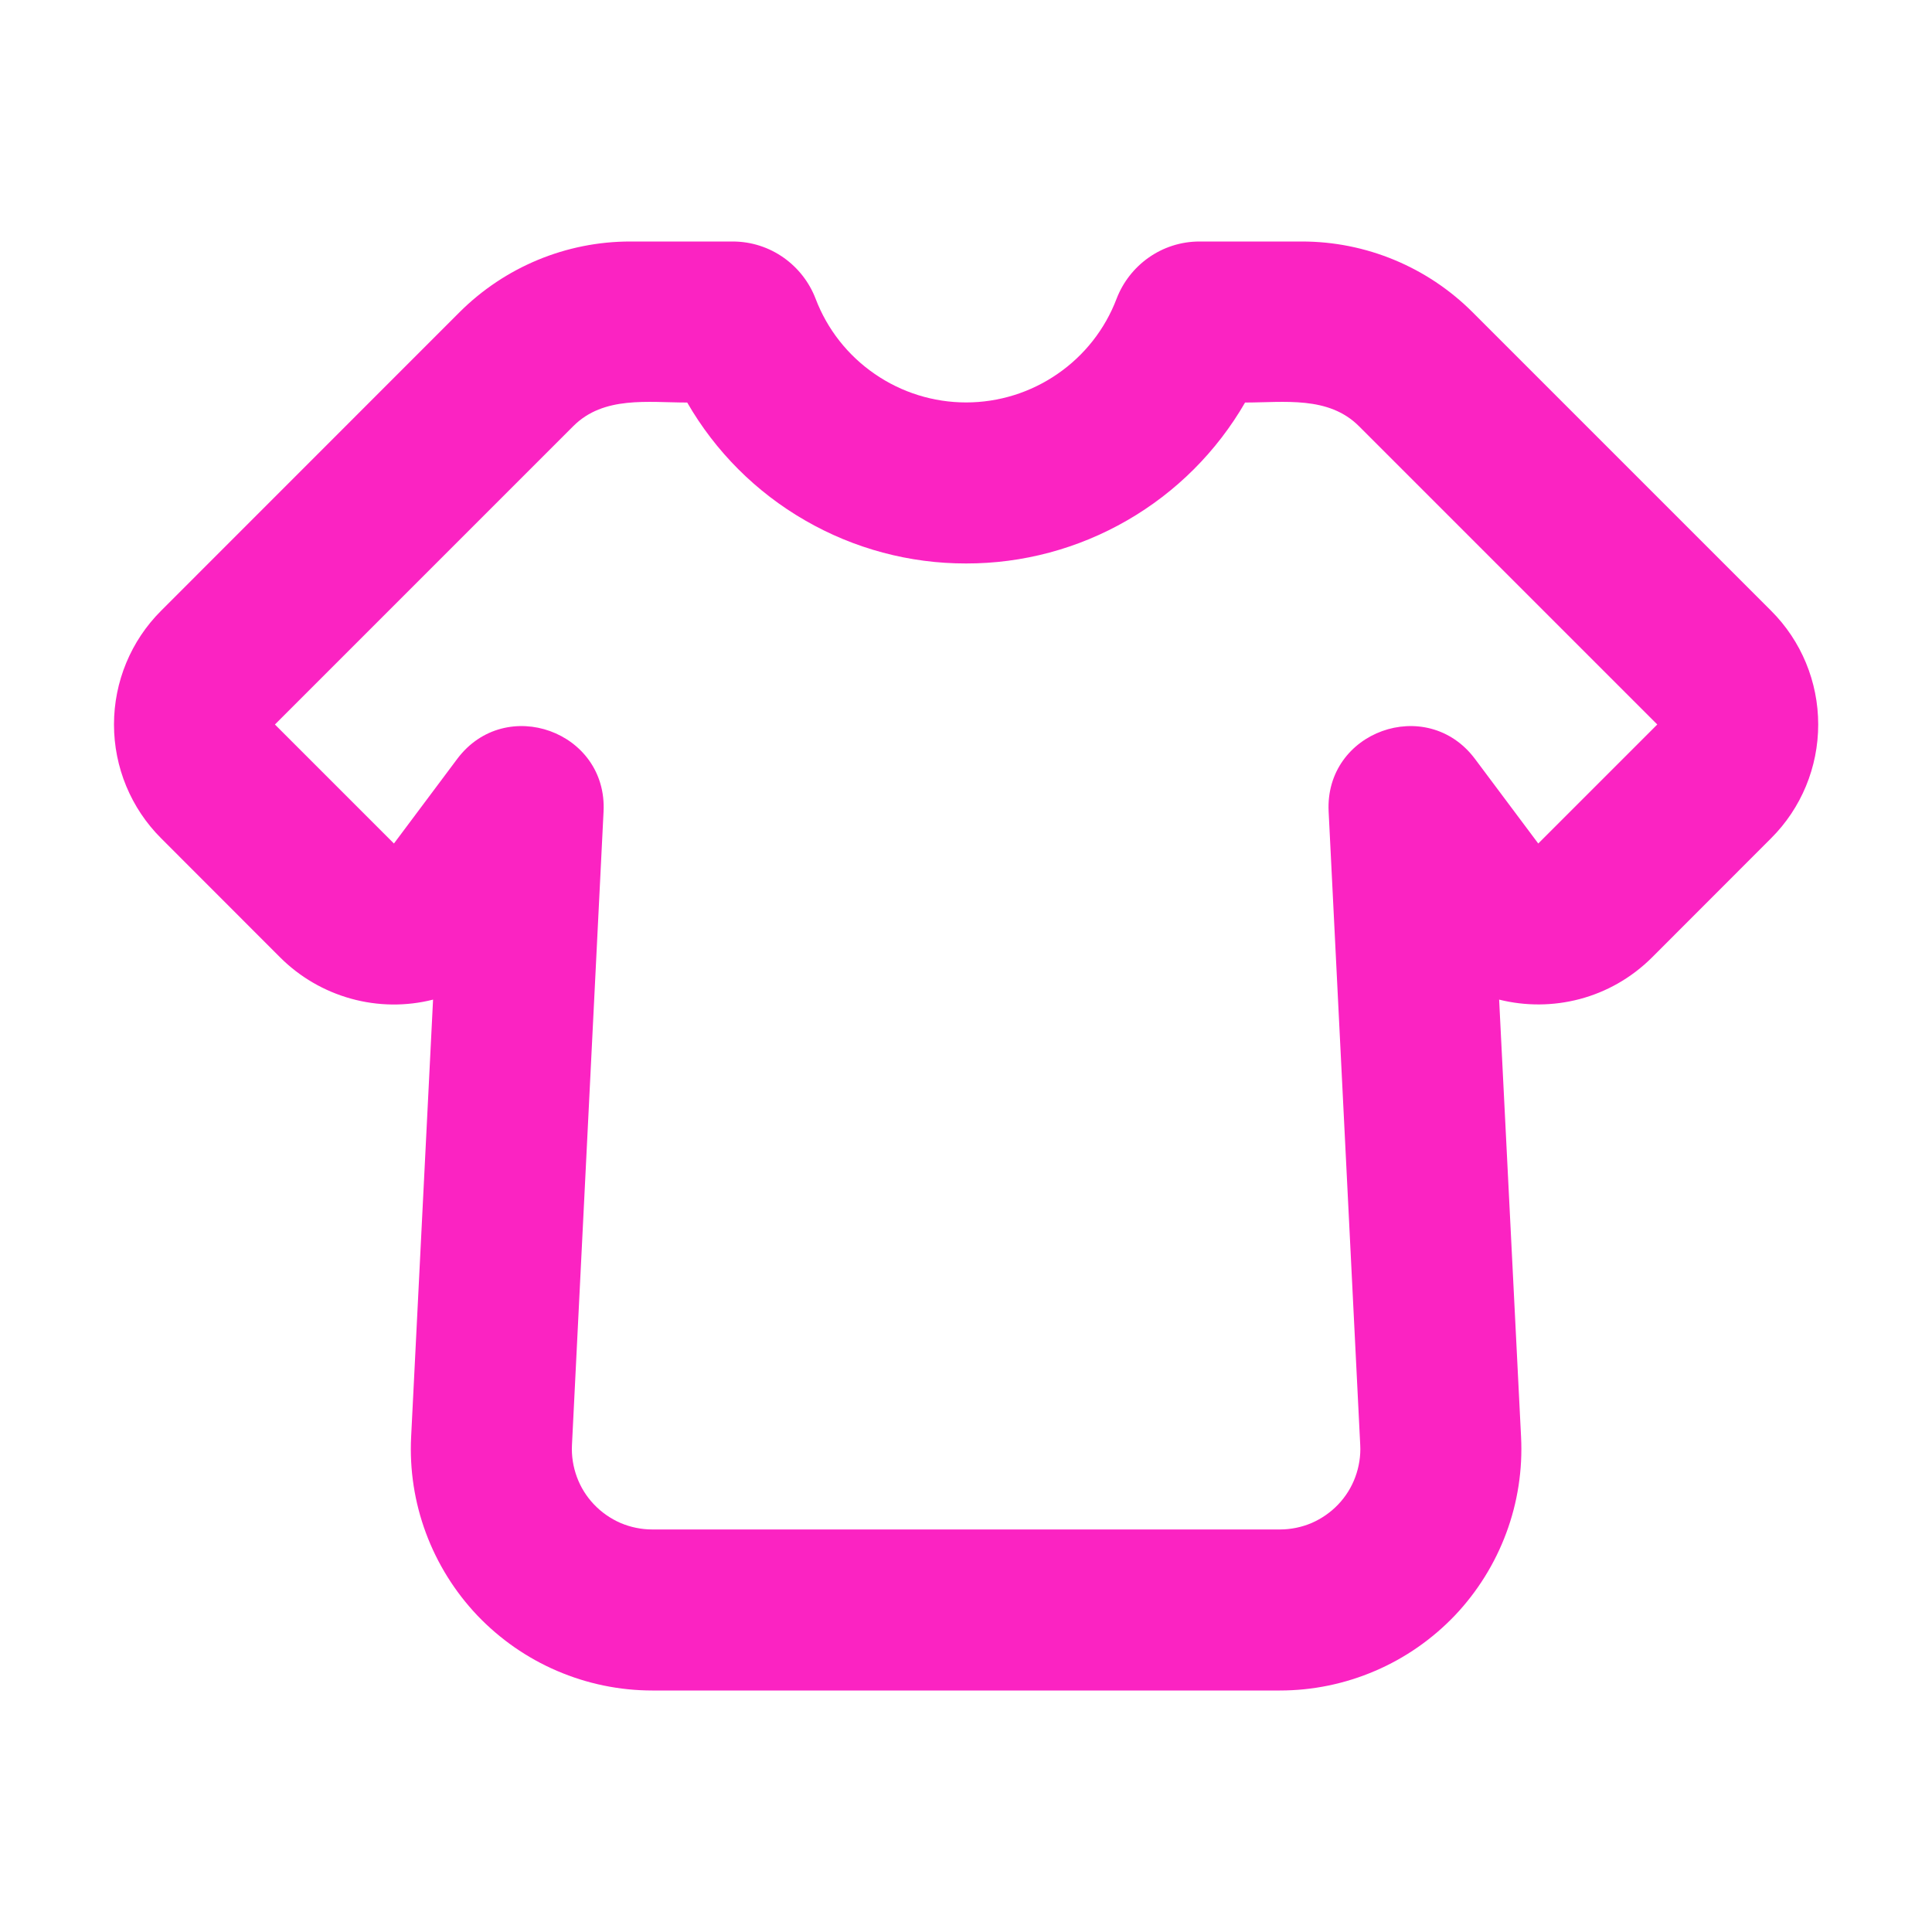 <svg width="20" height="20" viewBox="0 0 20 20" fill="none" xmlns="http://www.w3.org/2000/svg">
<g id="Frame" clip-path="url(#clip0_37366_5686)">
<g id="t_shirt_line">
<path id="Vector" fill-rule="evenodd" clip-rule="evenodd" d="M5.935 4.411L2.846 7.5L4.078 8.732L4.734 7.855C5.233 7.191 6.29 7.572 6.248 8.402L5.921 14.958C5.915 15.071 5.933 15.184 5.972 15.29C6.011 15.396 6.071 15.492 6.149 15.574C6.227 15.656 6.321 15.721 6.424 15.766C6.528 15.81 6.64 15.833 6.753 15.833H13.249C13.362 15.833 13.474 15.81 13.578 15.766C13.681 15.721 13.775 15.656 13.853 15.574C13.931 15.492 13.991 15.396 14.03 15.29C14.069 15.184 14.087 15.071 14.081 14.958L13.754 8.402C13.712 7.572 14.769 7.191 15.268 7.855L15.924 8.732L17.156 7.5L14.067 4.411C13.751 4.096 13.293 4.167 12.889 4.167C12.596 4.674 12.175 5.095 11.668 5.387C11.161 5.68 10.586 5.834 10.001 5.833C9.416 5.834 8.841 5.68 8.334 5.387C7.827 5.095 7.406 4.674 7.114 4.167C6.708 4.167 6.25 4.096 5.935 4.411ZM4.757 3.232C5.226 2.764 5.861 2.5 6.524 2.5H7.584C7.978 2.5 8.311 2.748 8.443 3.092C8.563 3.408 8.776 3.679 9.055 3.871C9.333 4.063 9.663 4.166 10.001 4.166C10.339 4.166 10.669 4.063 10.947 3.871C11.226 3.679 11.439 3.408 11.559 3.092C11.691 2.748 12.024 2.5 12.418 2.5H13.478C14.14 2.5 14.776 2.764 15.244 3.232L18.334 6.322C18.647 6.634 18.822 7.058 18.822 7.5C18.822 7.942 18.647 8.366 18.334 8.678L17.103 9.91C16.669 10.343 16.064 10.484 15.519 10.348L15.746 14.875C15.763 15.213 15.711 15.552 15.593 15.869C15.475 16.187 15.294 16.477 15.061 16.723C14.827 16.968 14.546 17.164 14.235 17.297C13.923 17.431 13.588 17.5 13.249 17.5H6.753C6.414 17.5 6.079 17.431 5.767 17.297C5.456 17.164 5.175 16.968 4.941 16.723C4.708 16.477 4.527 16.187 4.409 15.869C4.291 15.552 4.239 15.213 4.256 14.875L4.483 10.348C4.203 10.419 3.911 10.415 3.633 10.338C3.356 10.261 3.103 10.114 2.899 9.91L1.668 8.678C1.355 8.366 1.18 7.942 1.18 7.5C1.18 7.058 1.355 6.634 1.668 6.322L4.757 3.232Z" fill="#FB23C2"/>
</g>
</g>
<defs>
<clipPath id="clip0_37366_5686">
<rect width="20" height="20" fill="white"/>
</clipPath>
</defs>
</svg>
